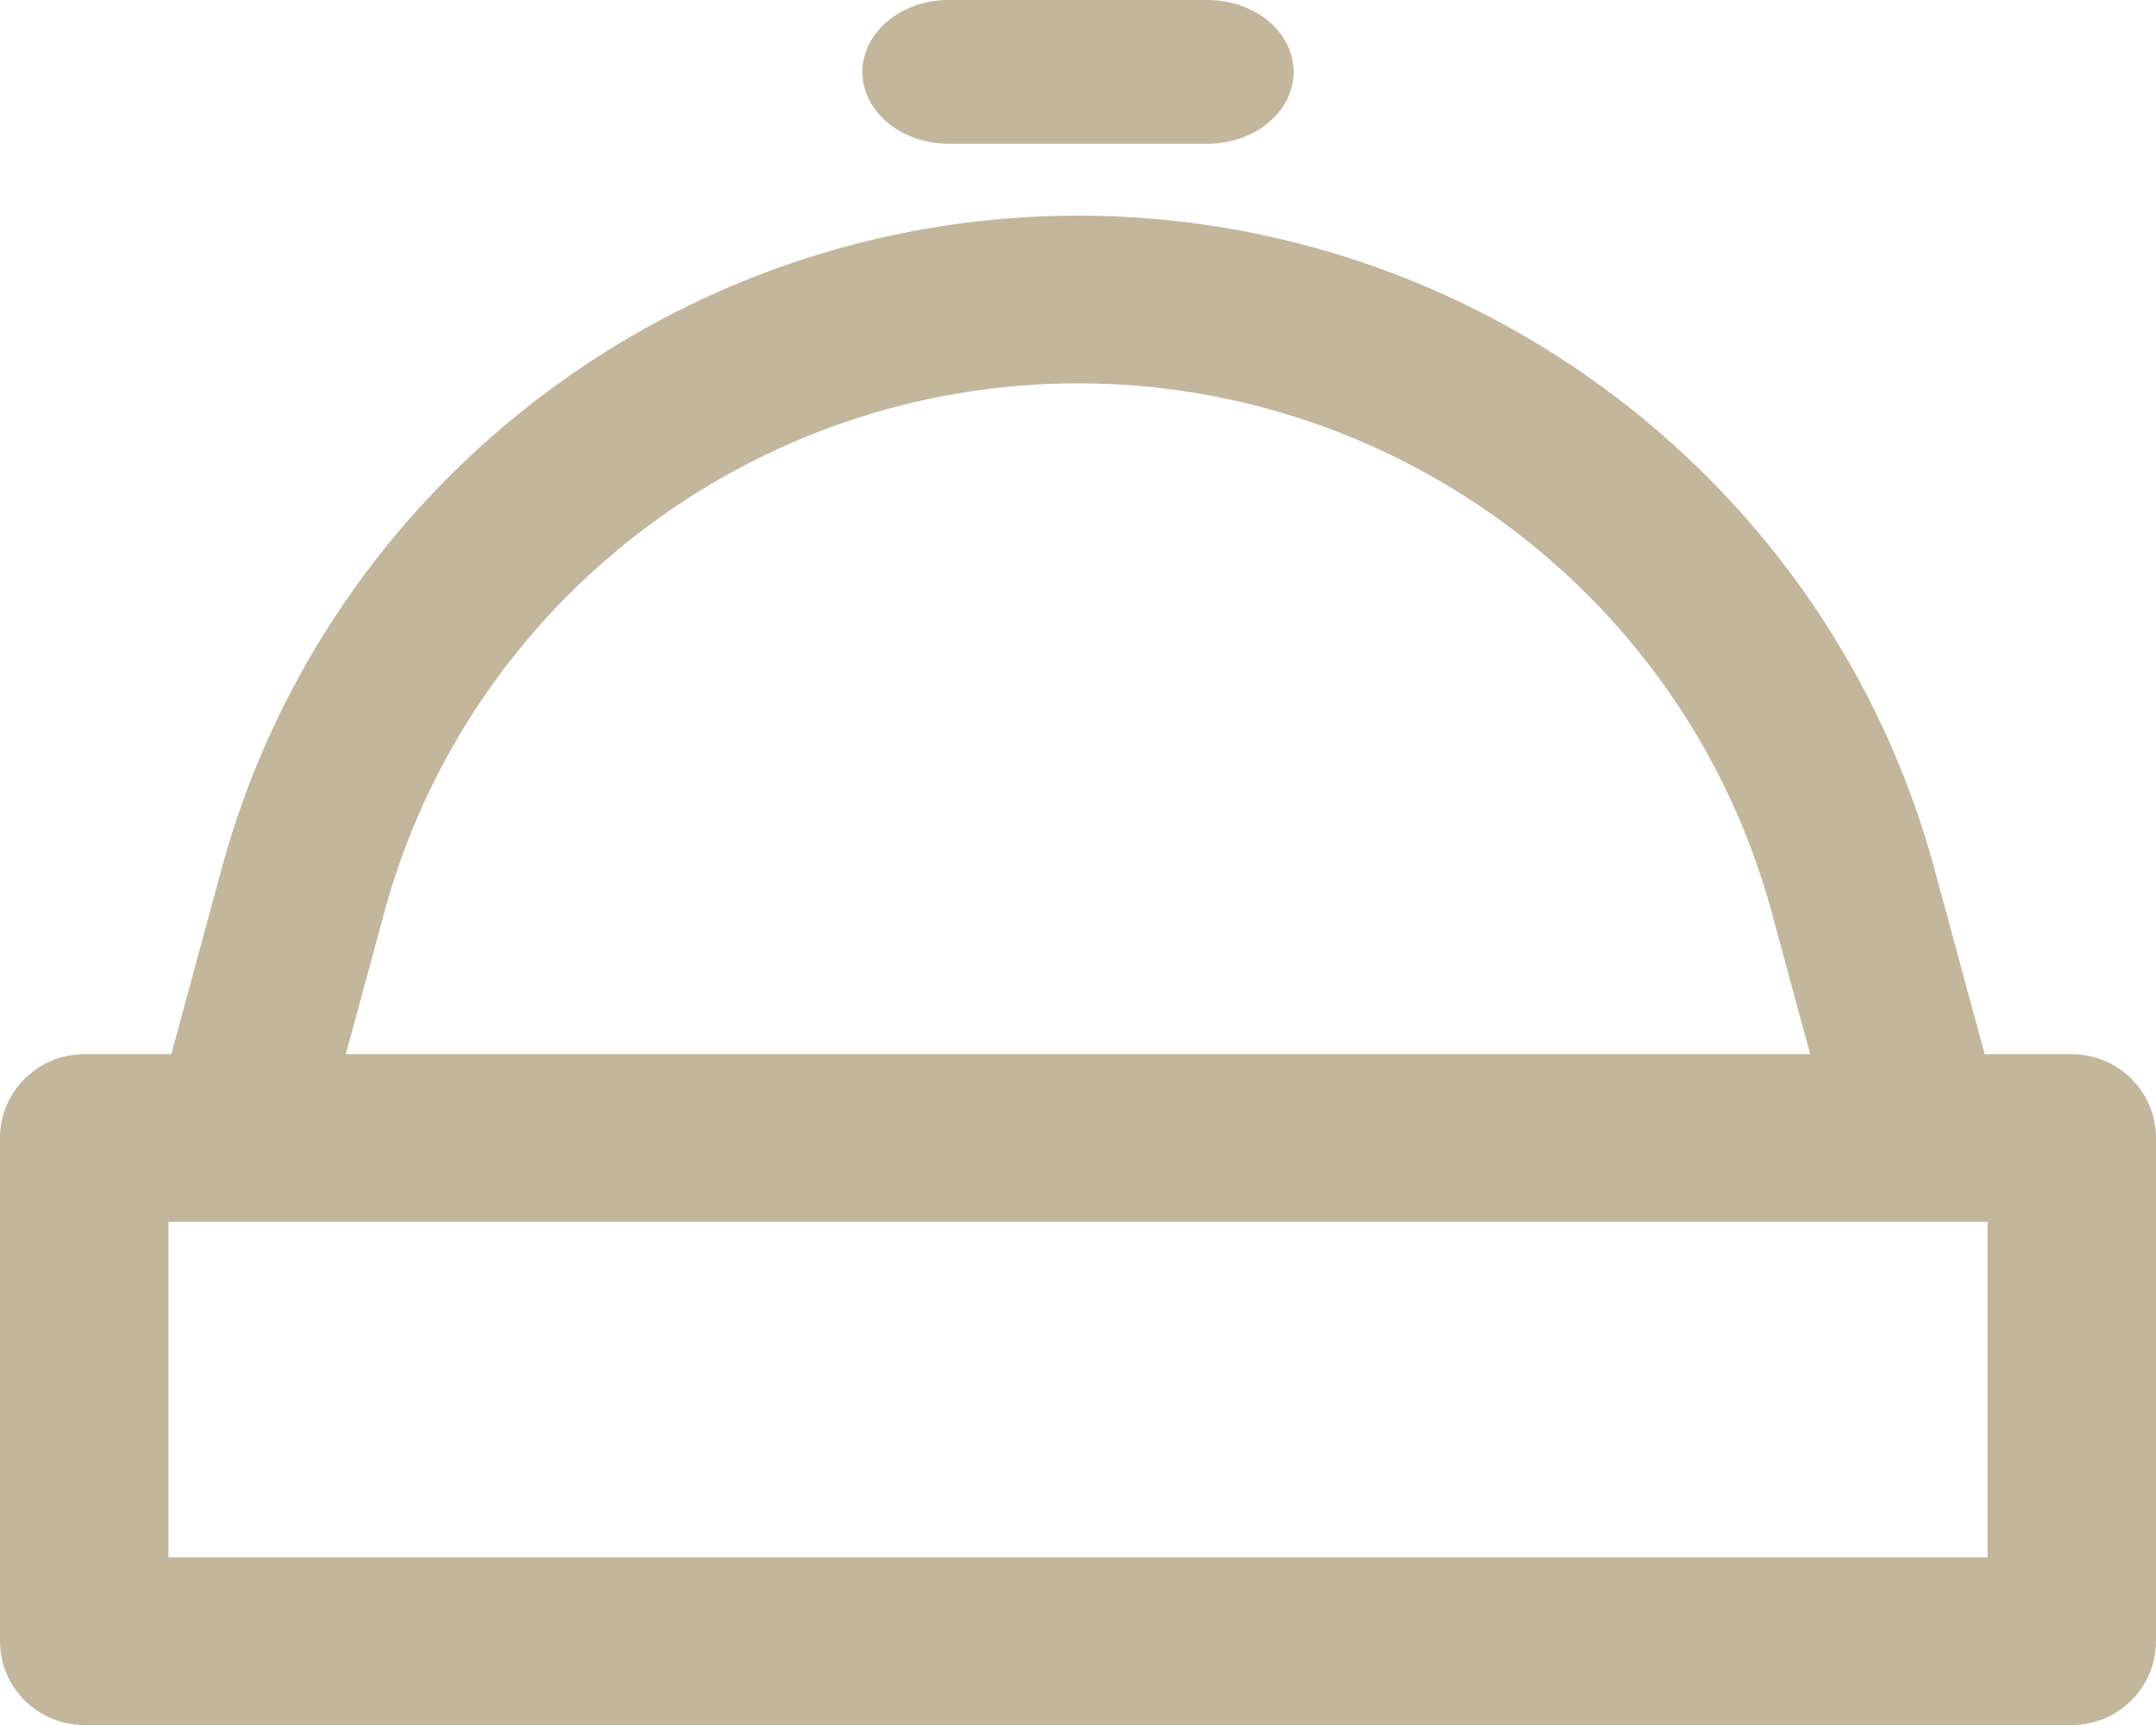 <?xml version="1.0" encoding="UTF-8"?>
<svg xmlns="http://www.w3.org/2000/svg" xmlns:xlink="http://www.w3.org/1999/xlink" width="30px" height="24px" viewBox="0 0 30 24">
  <!-- Generator: Sketch 52.4 (67378) - http://www.bohemiancoding.com/sketch -->
  <title>lobbybell</title>
  <desc>Created with Sketch.</desc>
  <g id="Office-LP" stroke="none" stroke-width="1" fill="none" fill-rule="evenodd">
    <g id="Office-LP-1.0-(original-masterplan)" transform="translate(-700, -826)" fill="#C2B69D">
      <g id="lobbybell" transform="translate(700, 826)">
        <path d="M13.2,2 L16.8,2 C17.463,2 18,1.552 18,1 C18,0.448 17.463,0 16.8,0 L13.2,0 C12.537,0 12,0.448 12,1 C12,1.552 12.537,2 13.2,2 Z" id="Path"></path>
        <path d="M28.828,14.667 L27.616,14.667 L26.915,12.082 C25.463,6.735 20.564,3 15,3 C9.436,3 4.537,6.735 3.085,12.082 L2.384,14.667 L1.172,14.667 C0.525,14.667 0,15.189 0,15.833 L0,22.833 C0,23.478 0.525,24 1.172,24 L28.828,24 C29.475,24 30,23.478 30,22.833 L30,15.833 C30,15.189 29.475,14.667 28.828,14.667 Z M5.348,12.691 C6.524,8.359 10.493,5.333 15,5.333 C19.507,5.333 23.476,8.359 24.652,12.691 L25.188,14.667 L4.812,14.667 L5.348,12.691 Z M27.656,21.667 L2.344,21.667 L2.344,17 C3.438,17 26.335,17 27.656,17 L27.656,21.667 Z" id="Shape" fill-rule="nonzero"></path>
      </g>
    </g>
  </g>
</svg>
